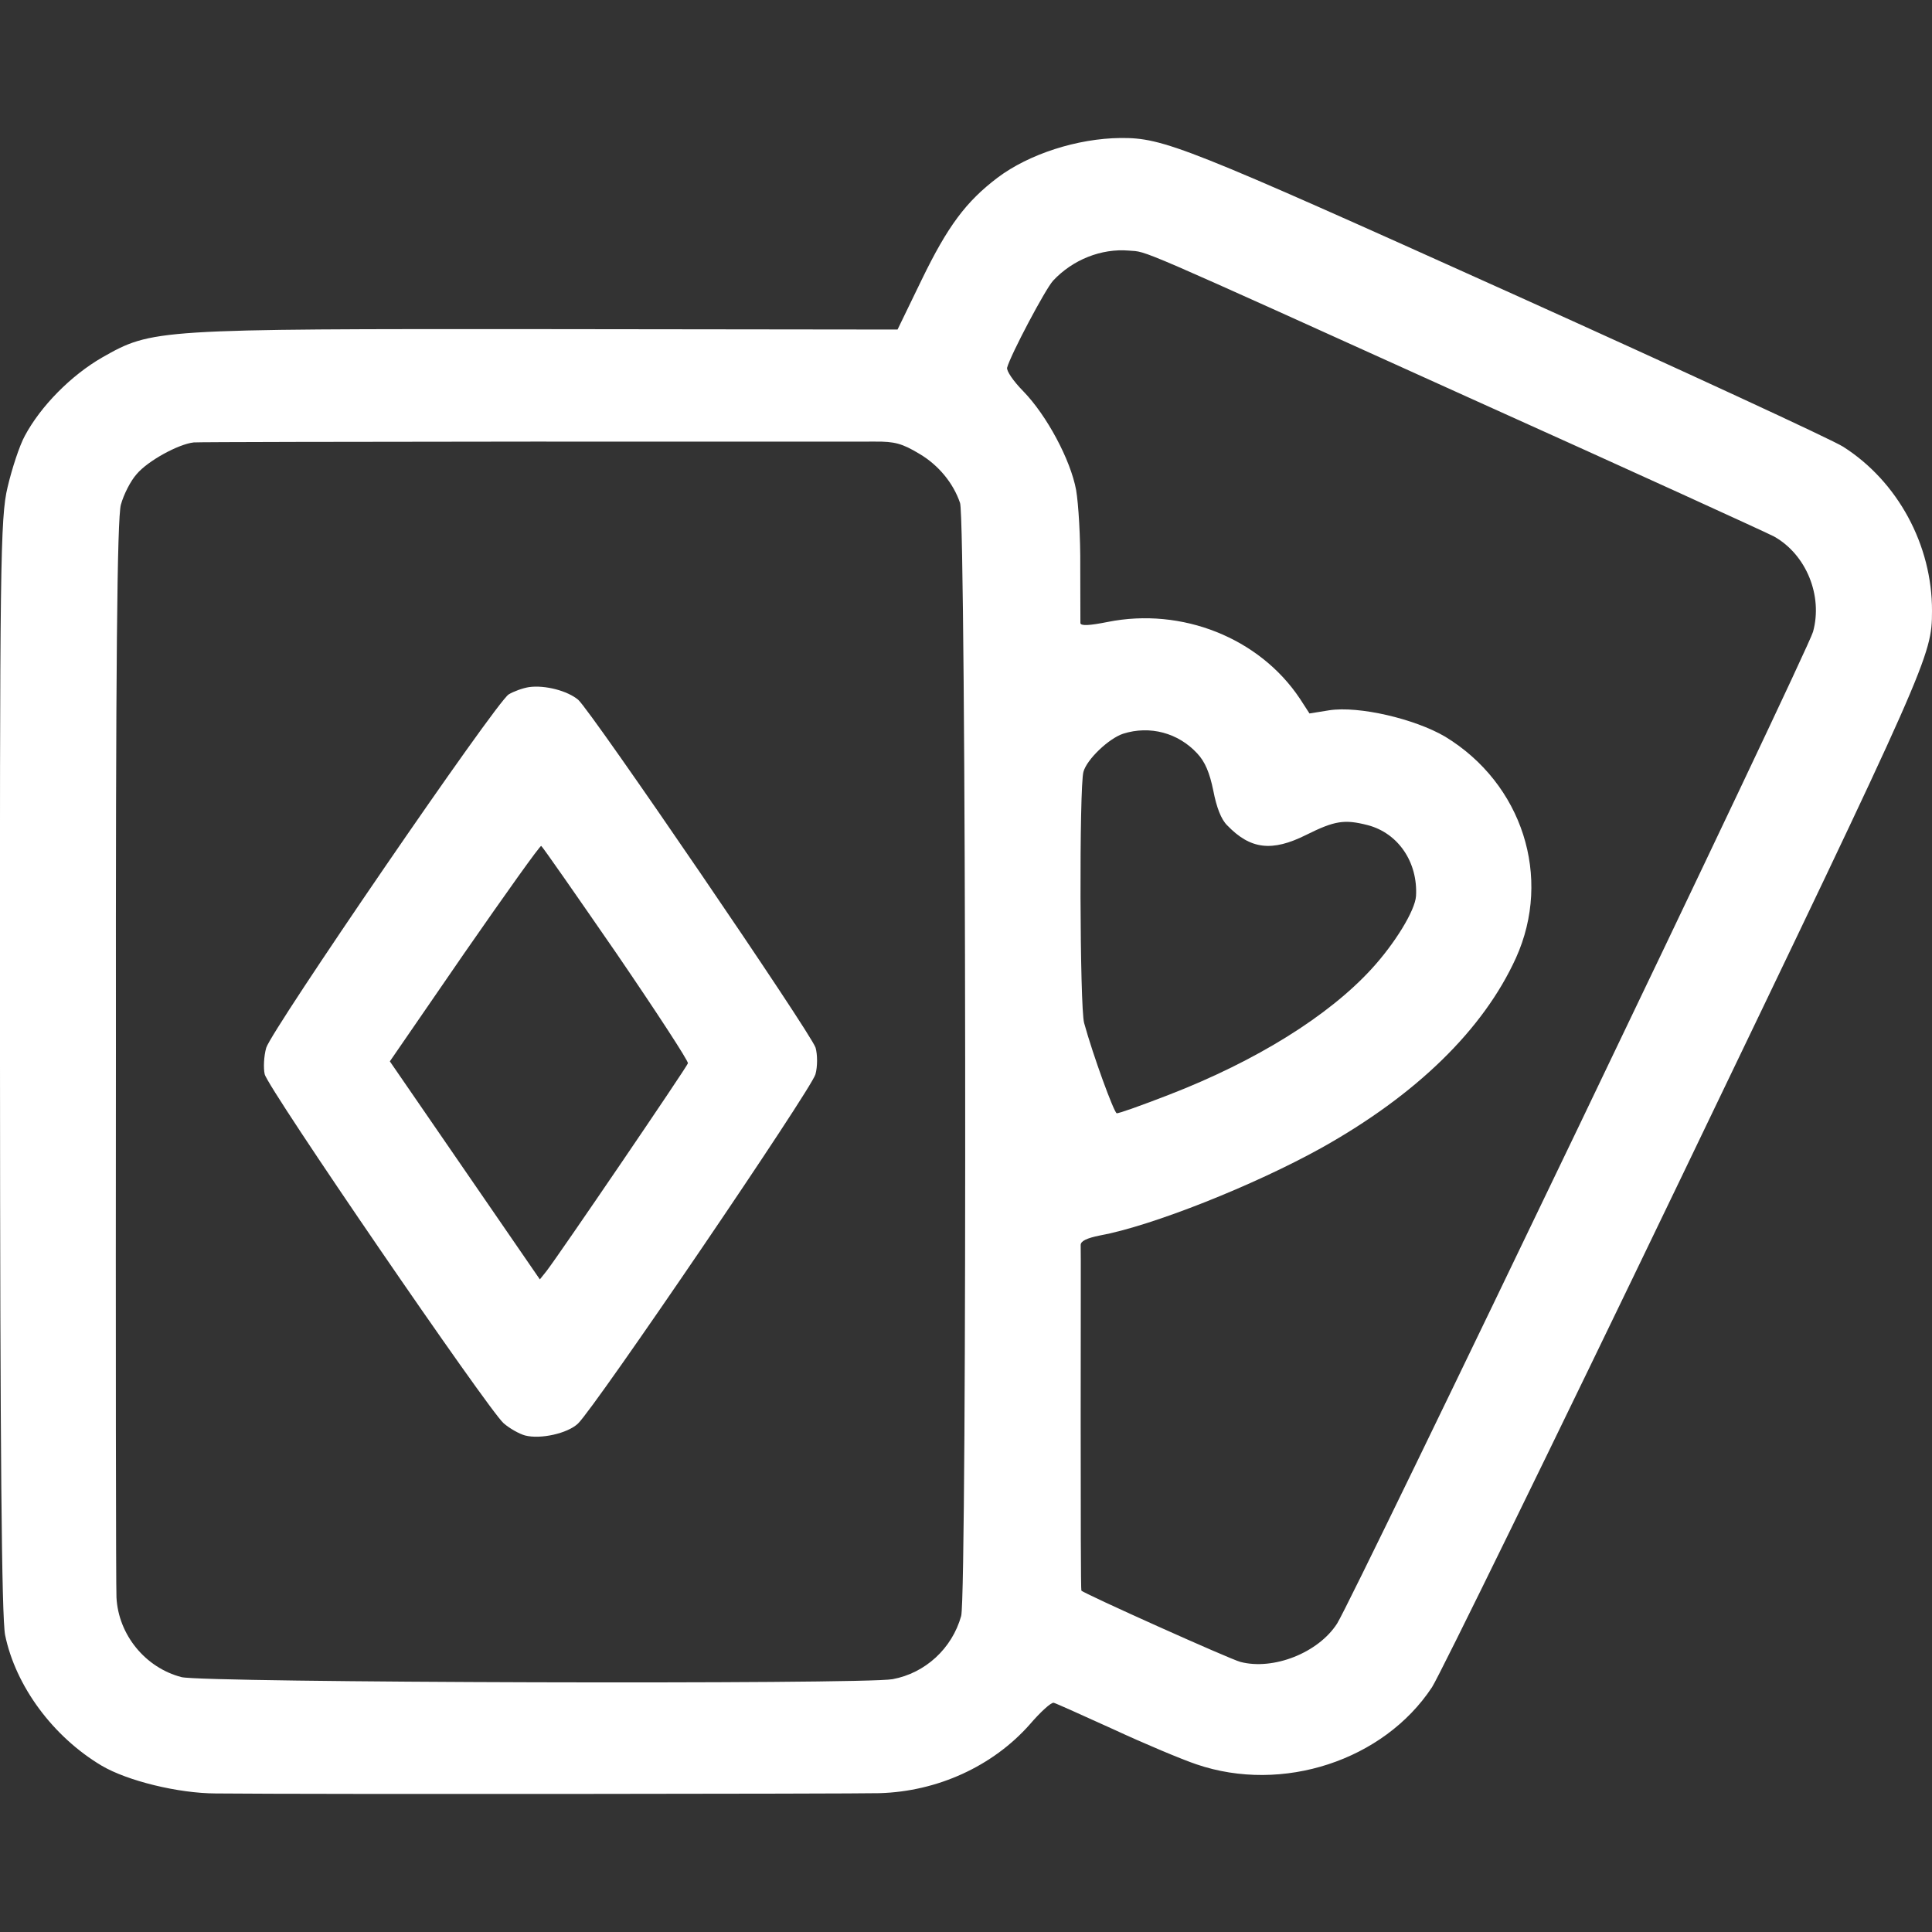 <svg width="14" height="14" viewBox="0 0 14 14" fill="none" xmlns="http://www.w3.org/2000/svg">
<rect x="0" y="0" width="14" height="14" fill="#333333" stroke="none"/>
<path d="M8.12 1C7.808 1.003 7.456 1.116 7.228 1.288C7 1.461 6.867 1.639 6.678 2.029L6.504 2.388L3.971 2.385C1.118 2.383 1.103 2.385 0.741 2.59C0.515 2.72 0.295 2.943 0.18 3.158C0.141 3.229 0.086 3.398 0.055 3.53C0.002 3.75 -0.002 4.086 0 7.718C0.001 10.509 0.012 11.718 0.037 11.848C0.113 12.218 0.384 12.585 0.737 12.795C0.924 12.905 1.291 12.995 1.563 12.996C2.265 13.003 6.185 12.999 6.373 12.994C6.794 12.982 7.195 12.798 7.462 12.496C7.54 12.405 7.618 12.334 7.636 12.339C7.652 12.343 7.847 12.431 8.072 12.533C8.296 12.637 8.566 12.75 8.67 12.785C9.293 12.998 10.027 12.757 10.377 12.226C10.434 12.138 11.247 10.477 12.184 8.53C13.984 4.787 13.999 4.753 14 4.428C14.002 3.949 13.751 3.488 13.356 3.237C13.278 3.187 12.203 2.69 10.964 2.131C8.585 1.059 8.432 0.998 8.12 1ZM10.67 2.893C11.827 3.414 12.81 3.863 12.856 3.888C13.089 4.019 13.21 4.317 13.138 4.578C13.097 4.727 9.807 11.58 9.689 11.765C9.553 11.977 9.228 12.105 8.989 12.043C8.914 12.024 7.848 11.545 7.836 11.526C7.832 11.52 7.831 10.962 7.831 10.288C7.831 9.615 7.833 9.044 7.831 9.022C7.831 8.993 7.875 8.972 7.969 8.953C8.347 8.884 9.088 8.589 9.574 8.319C10.265 7.933 10.749 7.46 10.985 6.942C11.25 6.356 11.031 5.678 10.472 5.338C10.252 5.209 9.847 5.114 9.632 5.147L9.489 5.17L9.419 5.062C9.126 4.623 8.565 4.399 8.026 4.507C7.896 4.533 7.831 4.537 7.829 4.515C7.829 4.496 7.829 4.313 7.828 4.106C7.83 3.899 7.815 3.65 7.798 3.551C7.758 3.333 7.586 3.011 7.415 2.835C7.343 2.762 7.292 2.687 7.298 2.664C7.324 2.569 7.575 2.095 7.631 2.034C7.773 1.882 7.98 1.799 8.181 1.816C8.322 1.828 8.168 1.761 10.67 2.893ZM6.663 3.289C6.8 3.37 6.908 3.5 6.957 3.645C7.001 3.778 7.009 11.549 6.965 11.71C6.899 11.946 6.705 12.124 6.468 12.168C6.254 12.207 1.471 12.194 1.315 12.153C1.053 12.085 0.858 11.846 0.844 11.576C0.84 11.508 0.838 9.726 0.84 7.62C0.838 4.821 0.849 3.755 0.876 3.657C0.897 3.581 0.947 3.484 0.99 3.436C1.07 3.34 1.293 3.218 1.404 3.206C1.442 3.203 2.546 3.201 3.859 3.2C5.172 3.201 6.29 3.2 6.343 3.2C6.482 3.199 6.537 3.213 6.663 3.289ZM8.675 5.459C8.733 5.52 8.766 5.602 8.792 5.729C8.815 5.848 8.848 5.938 8.894 5.982C9.061 6.155 9.217 6.174 9.465 6.05C9.672 5.947 9.742 5.936 9.91 5.979C10.133 6.037 10.275 6.249 10.261 6.493C10.254 6.599 10.107 6.838 9.939 7.021C9.628 7.361 9.104 7.688 8.471 7.933C8.275 8.009 8.105 8.07 8.092 8.067C8.072 8.061 7.921 7.65 7.856 7.413C7.824 7.299 7.82 5.704 7.851 5.593C7.876 5.502 8.034 5.352 8.138 5.317C8.333 5.255 8.538 5.311 8.675 5.459Z" fill="white"/>
<path d="M3.834 4.979C3.788 4.986 3.72 5.011 3.686 5.032C3.592 5.091 1.968 7.463 1.929 7.593C1.912 7.653 1.908 7.739 1.918 7.784C1.94 7.884 3.537 10.214 3.649 10.313C3.692 10.351 3.764 10.391 3.805 10.402C3.917 10.431 4.113 10.387 4.188 10.316C4.313 10.197 5.879 7.894 5.909 7.785C5.925 7.728 5.924 7.641 5.91 7.592C5.879 7.49 4.288 5.159 4.19 5.071C4.113 5.006 3.95 4.963 3.834 4.979ZM4.466 6.907C4.755 7.33 4.99 7.69 4.985 7.705C4.979 7.73 4.055 9.088 3.96 9.211L3.912 9.271L2.825 7.691L3.366 6.905C3.666 6.473 3.915 6.123 3.922 6.13C3.932 6.136 4.174 6.484 4.466 6.907Z" fill="white"/>
</svg>
